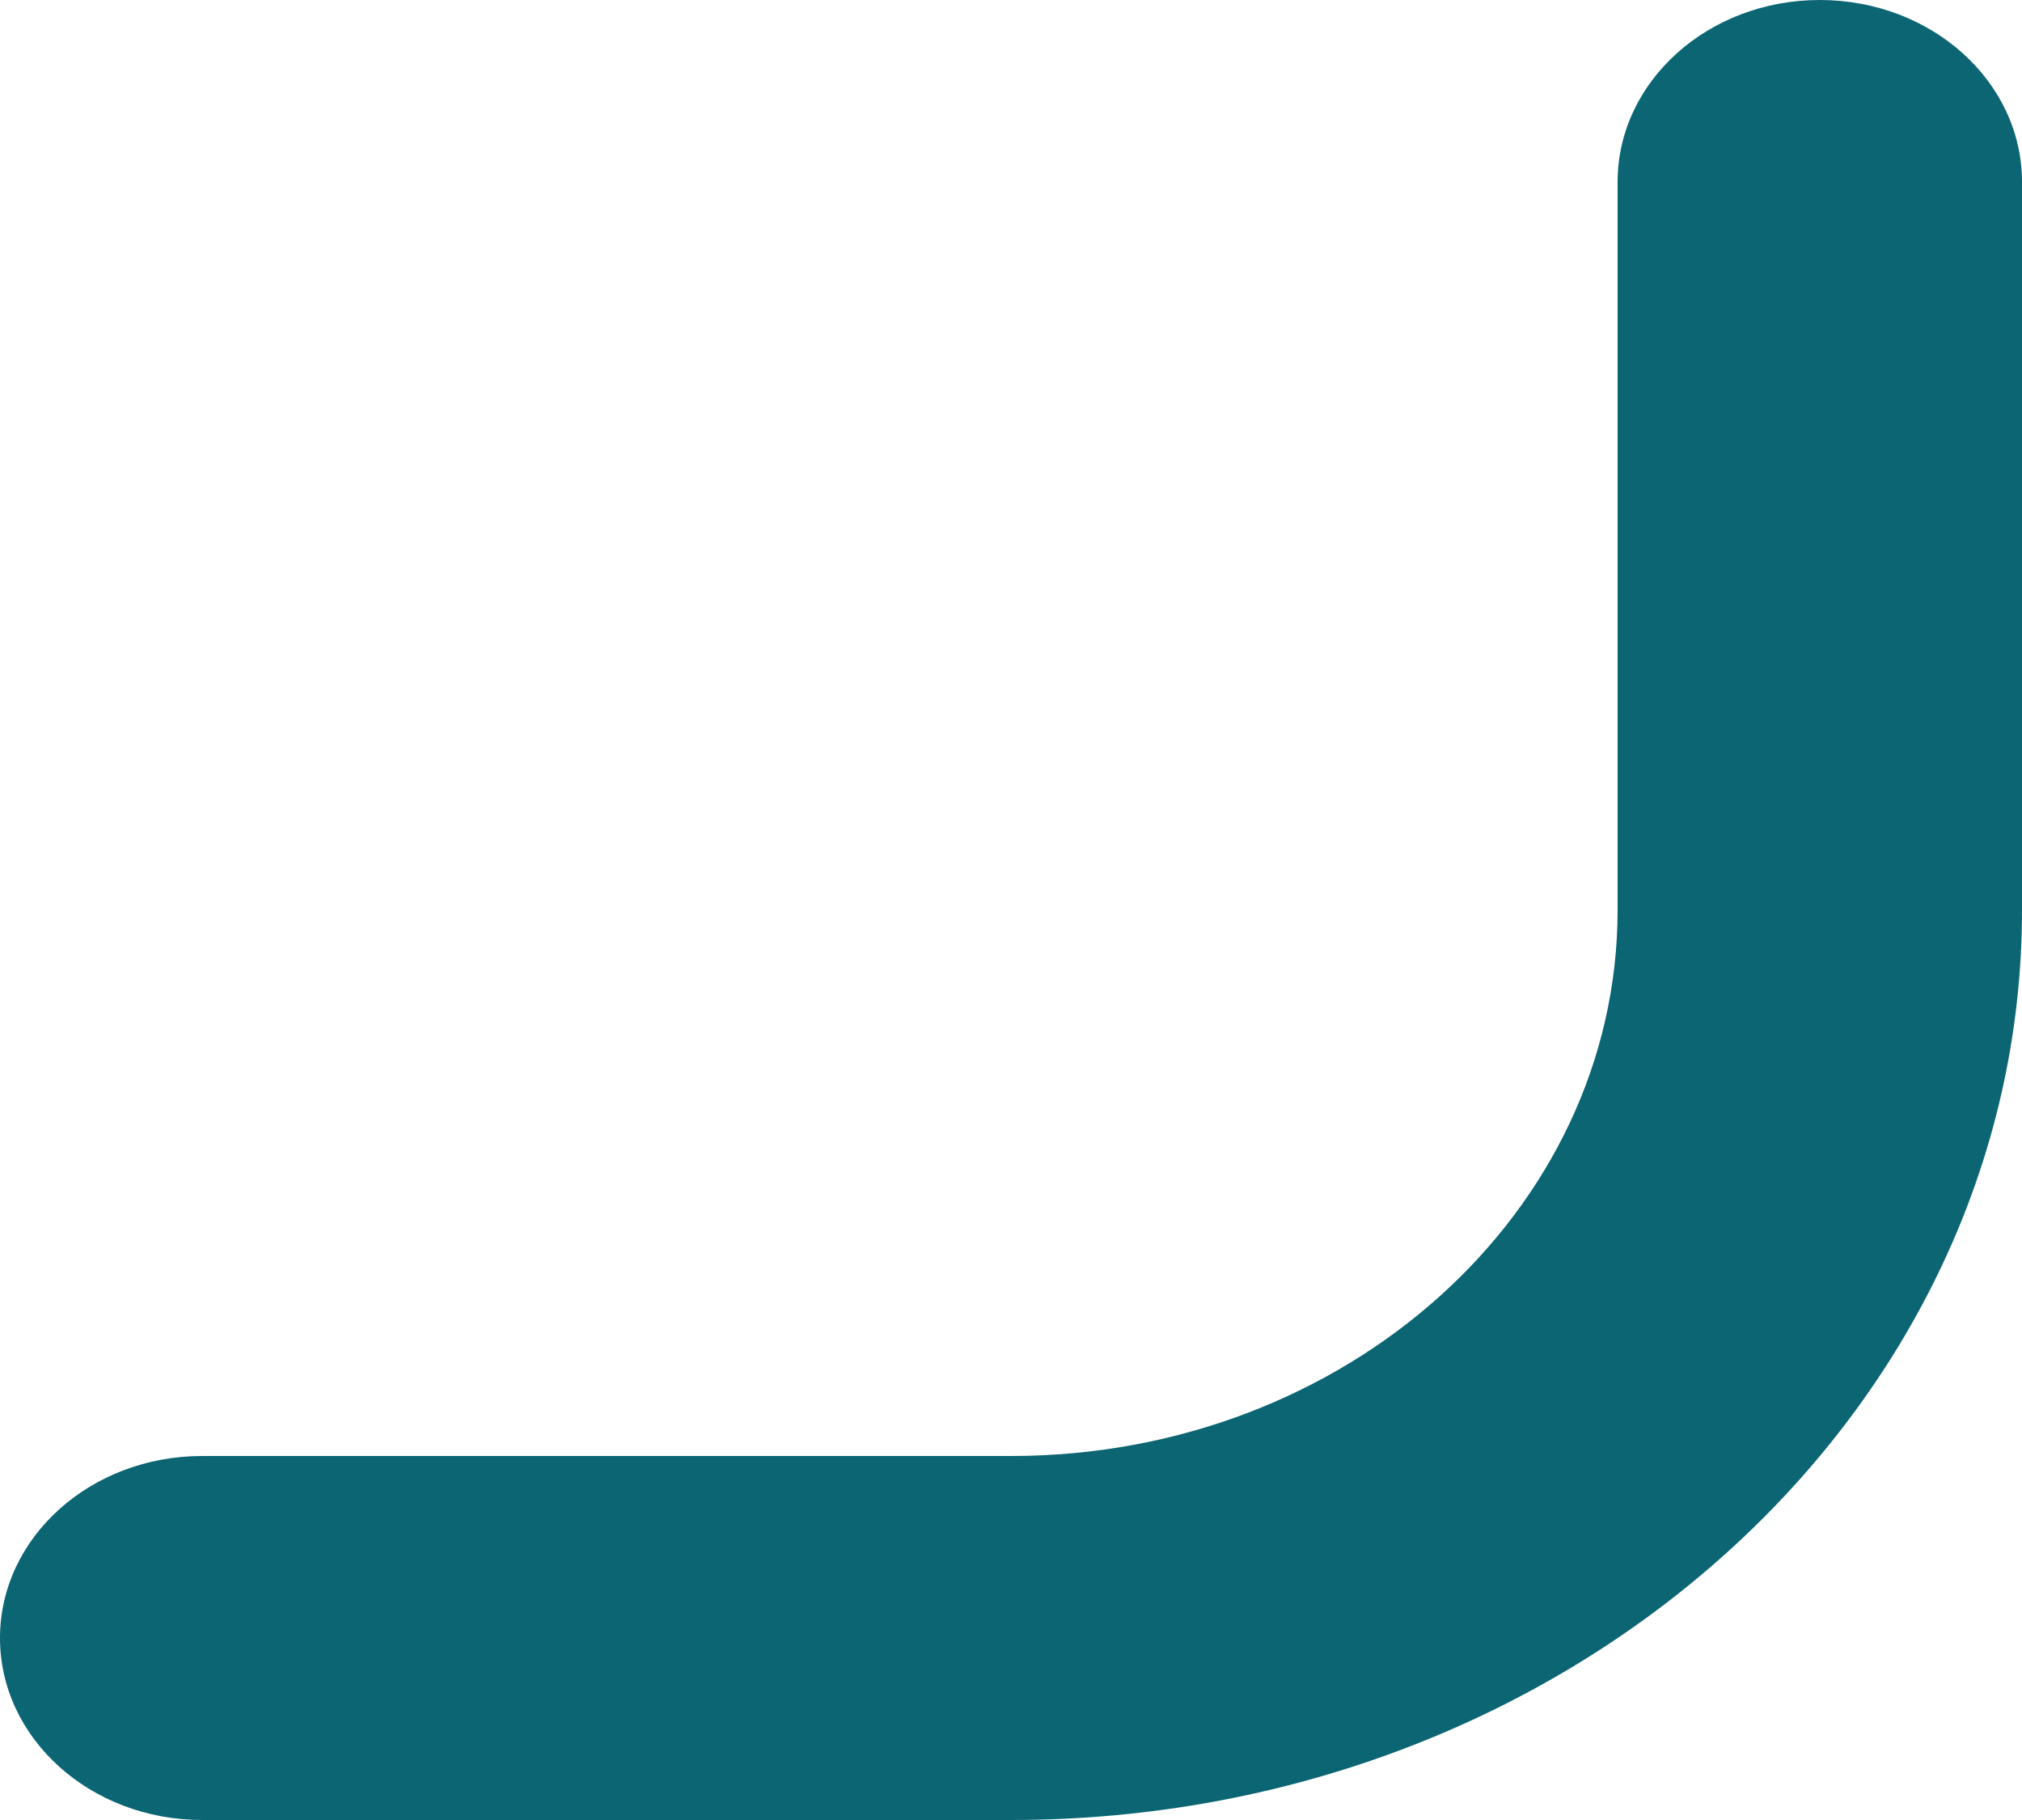 <svg width="20" height="18" viewBox="0 0 20 18" fill="none" xmlns="http://www.w3.org/2000/svg">
<path d="M16 1.8C16 0.806 16.895 -2.7141e-07 18 -1.74846e-07C19.105 -7.8281e-08 20 0.806 20 1.8L20 9C20 13.971 15.523 18 10 18L2 18C0.895 18 7.04529e-08 17.194 1.57361e-07 16.2C2.44269e-07 15.206 0.895 14.4 2 14.4L10 14.4C13.314 14.4 16 11.982 16 9L16 1.8Z" fill="#0B6573"/>
</svg>
